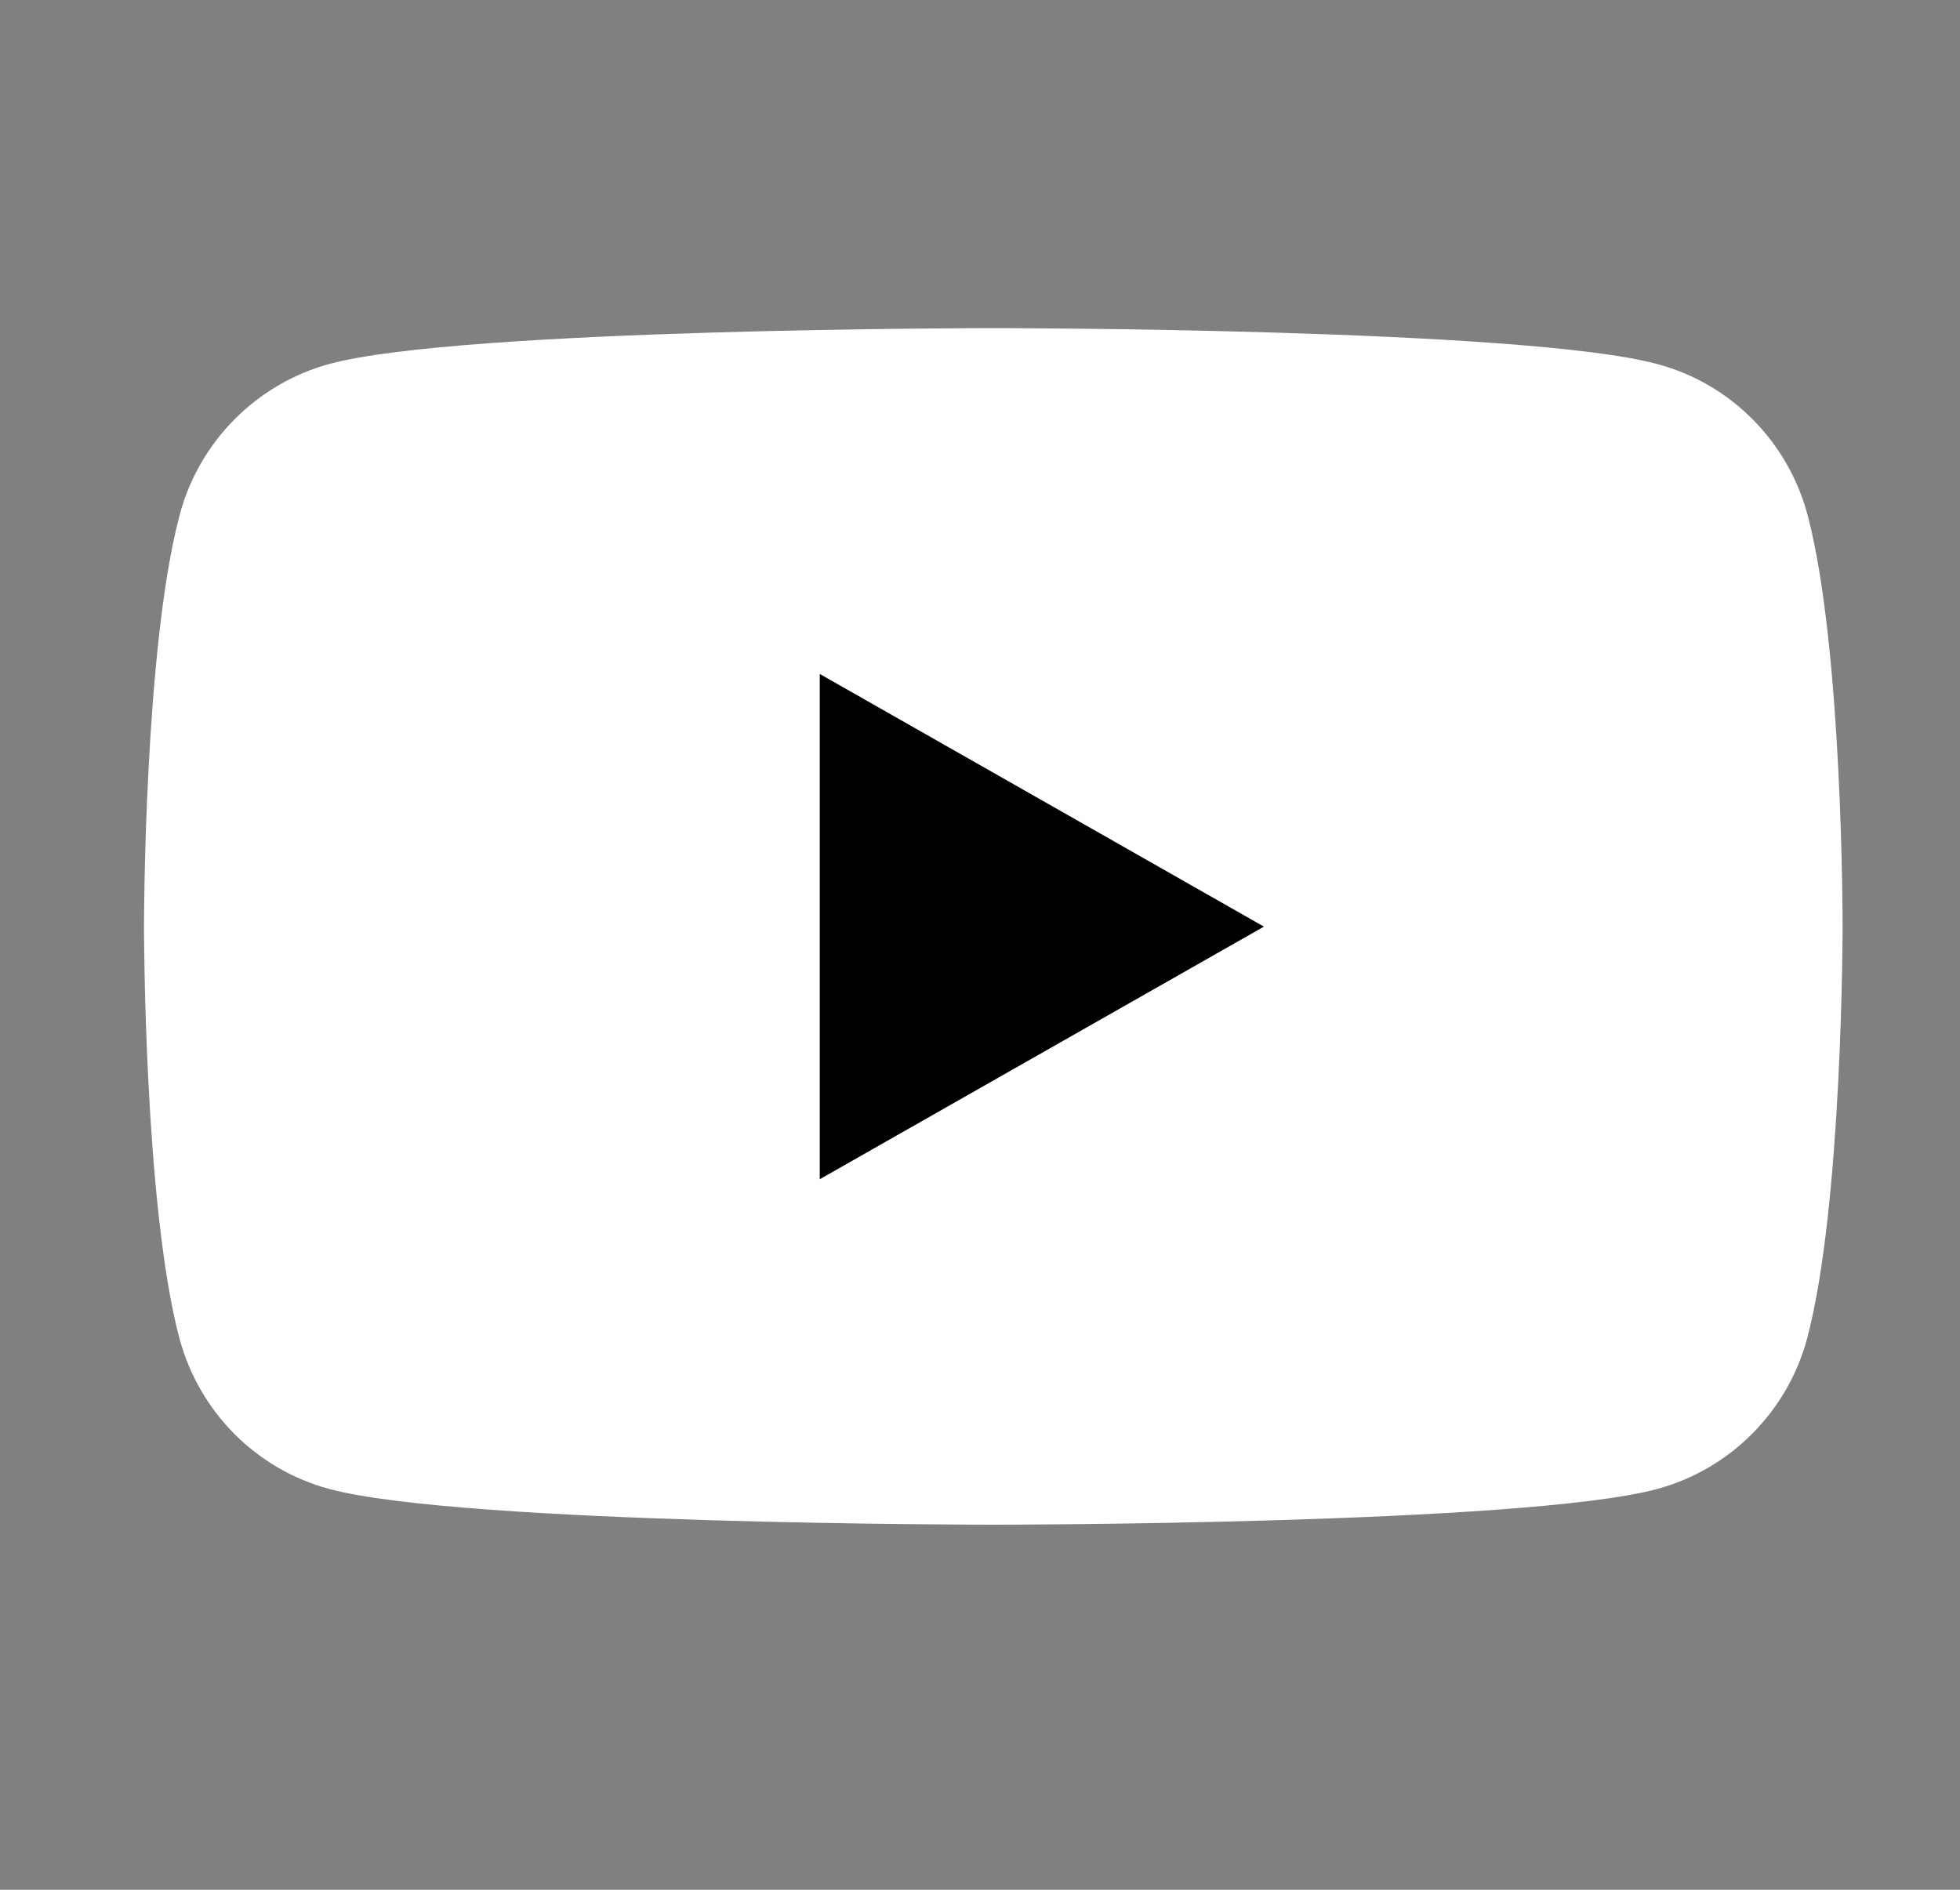 <svg width="28" height="27" viewBox="0 0 28 27" fill="none" xmlns="http://www.w3.org/2000/svg">
<rect x="0" y="0" width="28" height="27" fill="#808080" stroke="none"/>
<path d="M25.823 7.36C25.544 6.307 24.722 5.481 23.678 5.202C21.781 4.688 14.195 4.688 14.195 4.688C14.195 4.688 6.604 4.688 4.712 5.198C3.667 5.481 2.845 6.307 2.567 7.356C2.057 9.265 2.057 13.238 2.057 13.238C2.057 13.238 2.057 17.211 2.562 19.116C2.841 20.17 3.663 20.996 4.707 21.274C6.6 21.784 14.19 21.784 14.19 21.784C14.19 21.784 21.781 21.784 23.673 21.274C24.718 20.992 25.54 20.165 25.818 19.116C26.323 17.211 26.323 13.238 26.323 13.238C26.323 13.238 26.328 9.265 25.823 7.36Z" fill="white"/>
<path d="M11.711 16.848V9.629L18.056 13.239L11.711 16.848Z" fill="black"/>
</svg>